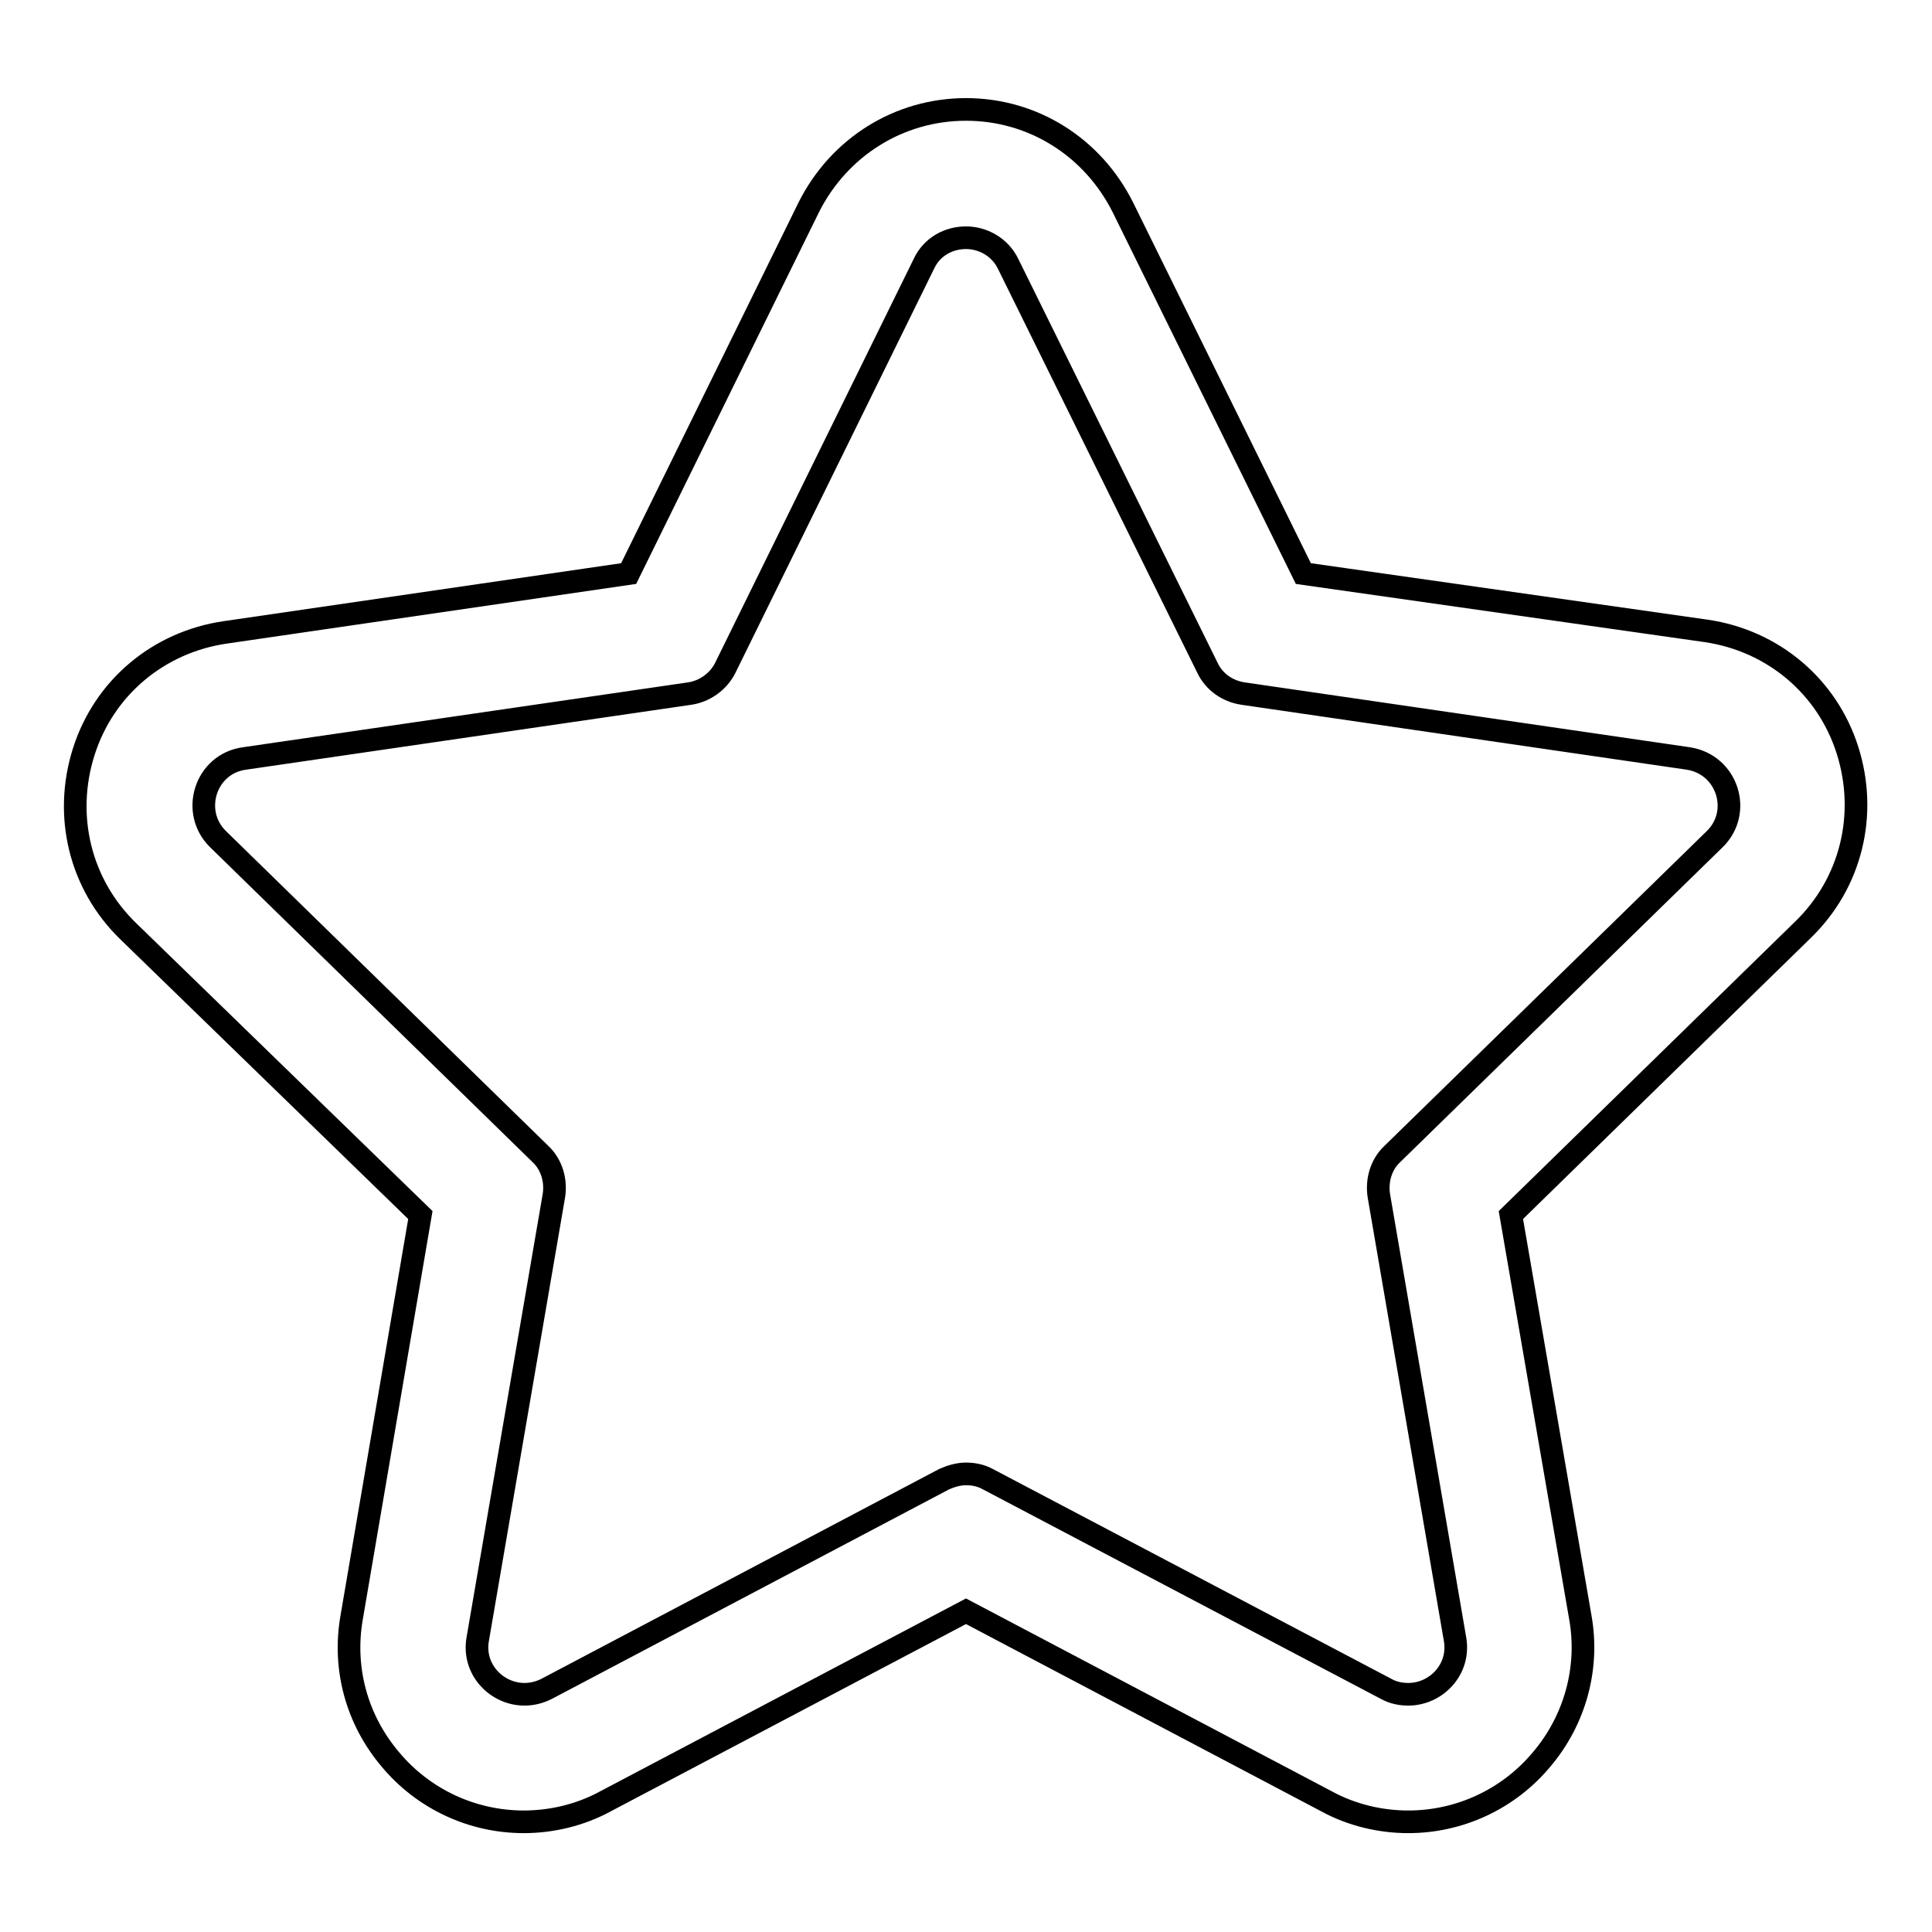 <?xml version="1.0" encoding="utf-8"?>
<!-- Svg Vector Icons : http://www.onlinewebfonts.com/icon -->
<!DOCTYPE svg PUBLIC "-//W3C//DTD SVG 1.1//EN" "http://www.w3.org/Graphics/SVG/1.1/DTD/svg11.dtd">
<svg version="1.1" xmlns="http://www.w3.org/2000/svg" xmlns:xlink="http://www.w3.org/1999/xlink" x="0px" y="0px" viewBox="0 0 256 256" enable-background="new 0 0 256 256" xml:space="preserve">
<g><g><path stroke-width="3" fill-opacity="0" stroke="#000000"  d="M128,31.5c2.2,0,4.5,1.2,5.6,3.5L160,88.5c0.9,1.9,2.7,3.1,4.7,3.4l59,8.6c5.2,0.8,7.2,7.1,3.5,10.7l-42.7,41.7c-1.5,1.4-2.1,3.5-1.8,5.5l10.1,58.8c0.7,4-2.5,7.3-6.2,7.3c-1,0-2-0.2-2.9-0.7l-52.8-27.8c-0.9-0.5-1.9-0.7-2.9-0.7s-2,0.3-2.9,0.7l-52.7,27.8c-1,0.5-2,0.7-2.9,0.7c-3.7,0-6.9-3.3-6.2-7.3l10.1-58.8c0.3-2-0.3-4.1-1.8-5.5l-42.7-41.7c-3.7-3.6-1.7-10,3.5-10.7l59-8.6c2-0.3,3.8-1.6,4.7-3.4L122.4,35C123.5,32.6,125.8,31.5,128,31.5 M128,14.5c-8.9,0-16.8,5-20.8,12.9L83.3,76l-53.5,7.8c-8.8,1.3-16,7.3-18.7,15.8c-2.7,8.5-0.5,17.6,5.9,23.8L55.7,161l-9.1,53.3c-1.2,6.8,0.7,13.6,5.1,18.8c4.4,5.3,10.9,8.3,17.7,8.3c3.7,0,7.5-0.9,10.8-2.7l47.8-25.2l47.8,25.2c3.3,1.8,7.1,2.7,10.8,2.7c6.8,0,13.3-3,17.7-8.3c4.4-5.2,6.3-12.1,5.1-18.8l-9.2-53.3l38.7-37.8c6.4-6.2,8.6-15.3,5.9-23.8c-2.7-8.5-9.9-14.5-18.7-15.8L172.7,76l-23.9-48.5C144.8,19.5,136.9,14.5,128,14.5L128,14.5z"/></g></g>
</svg>